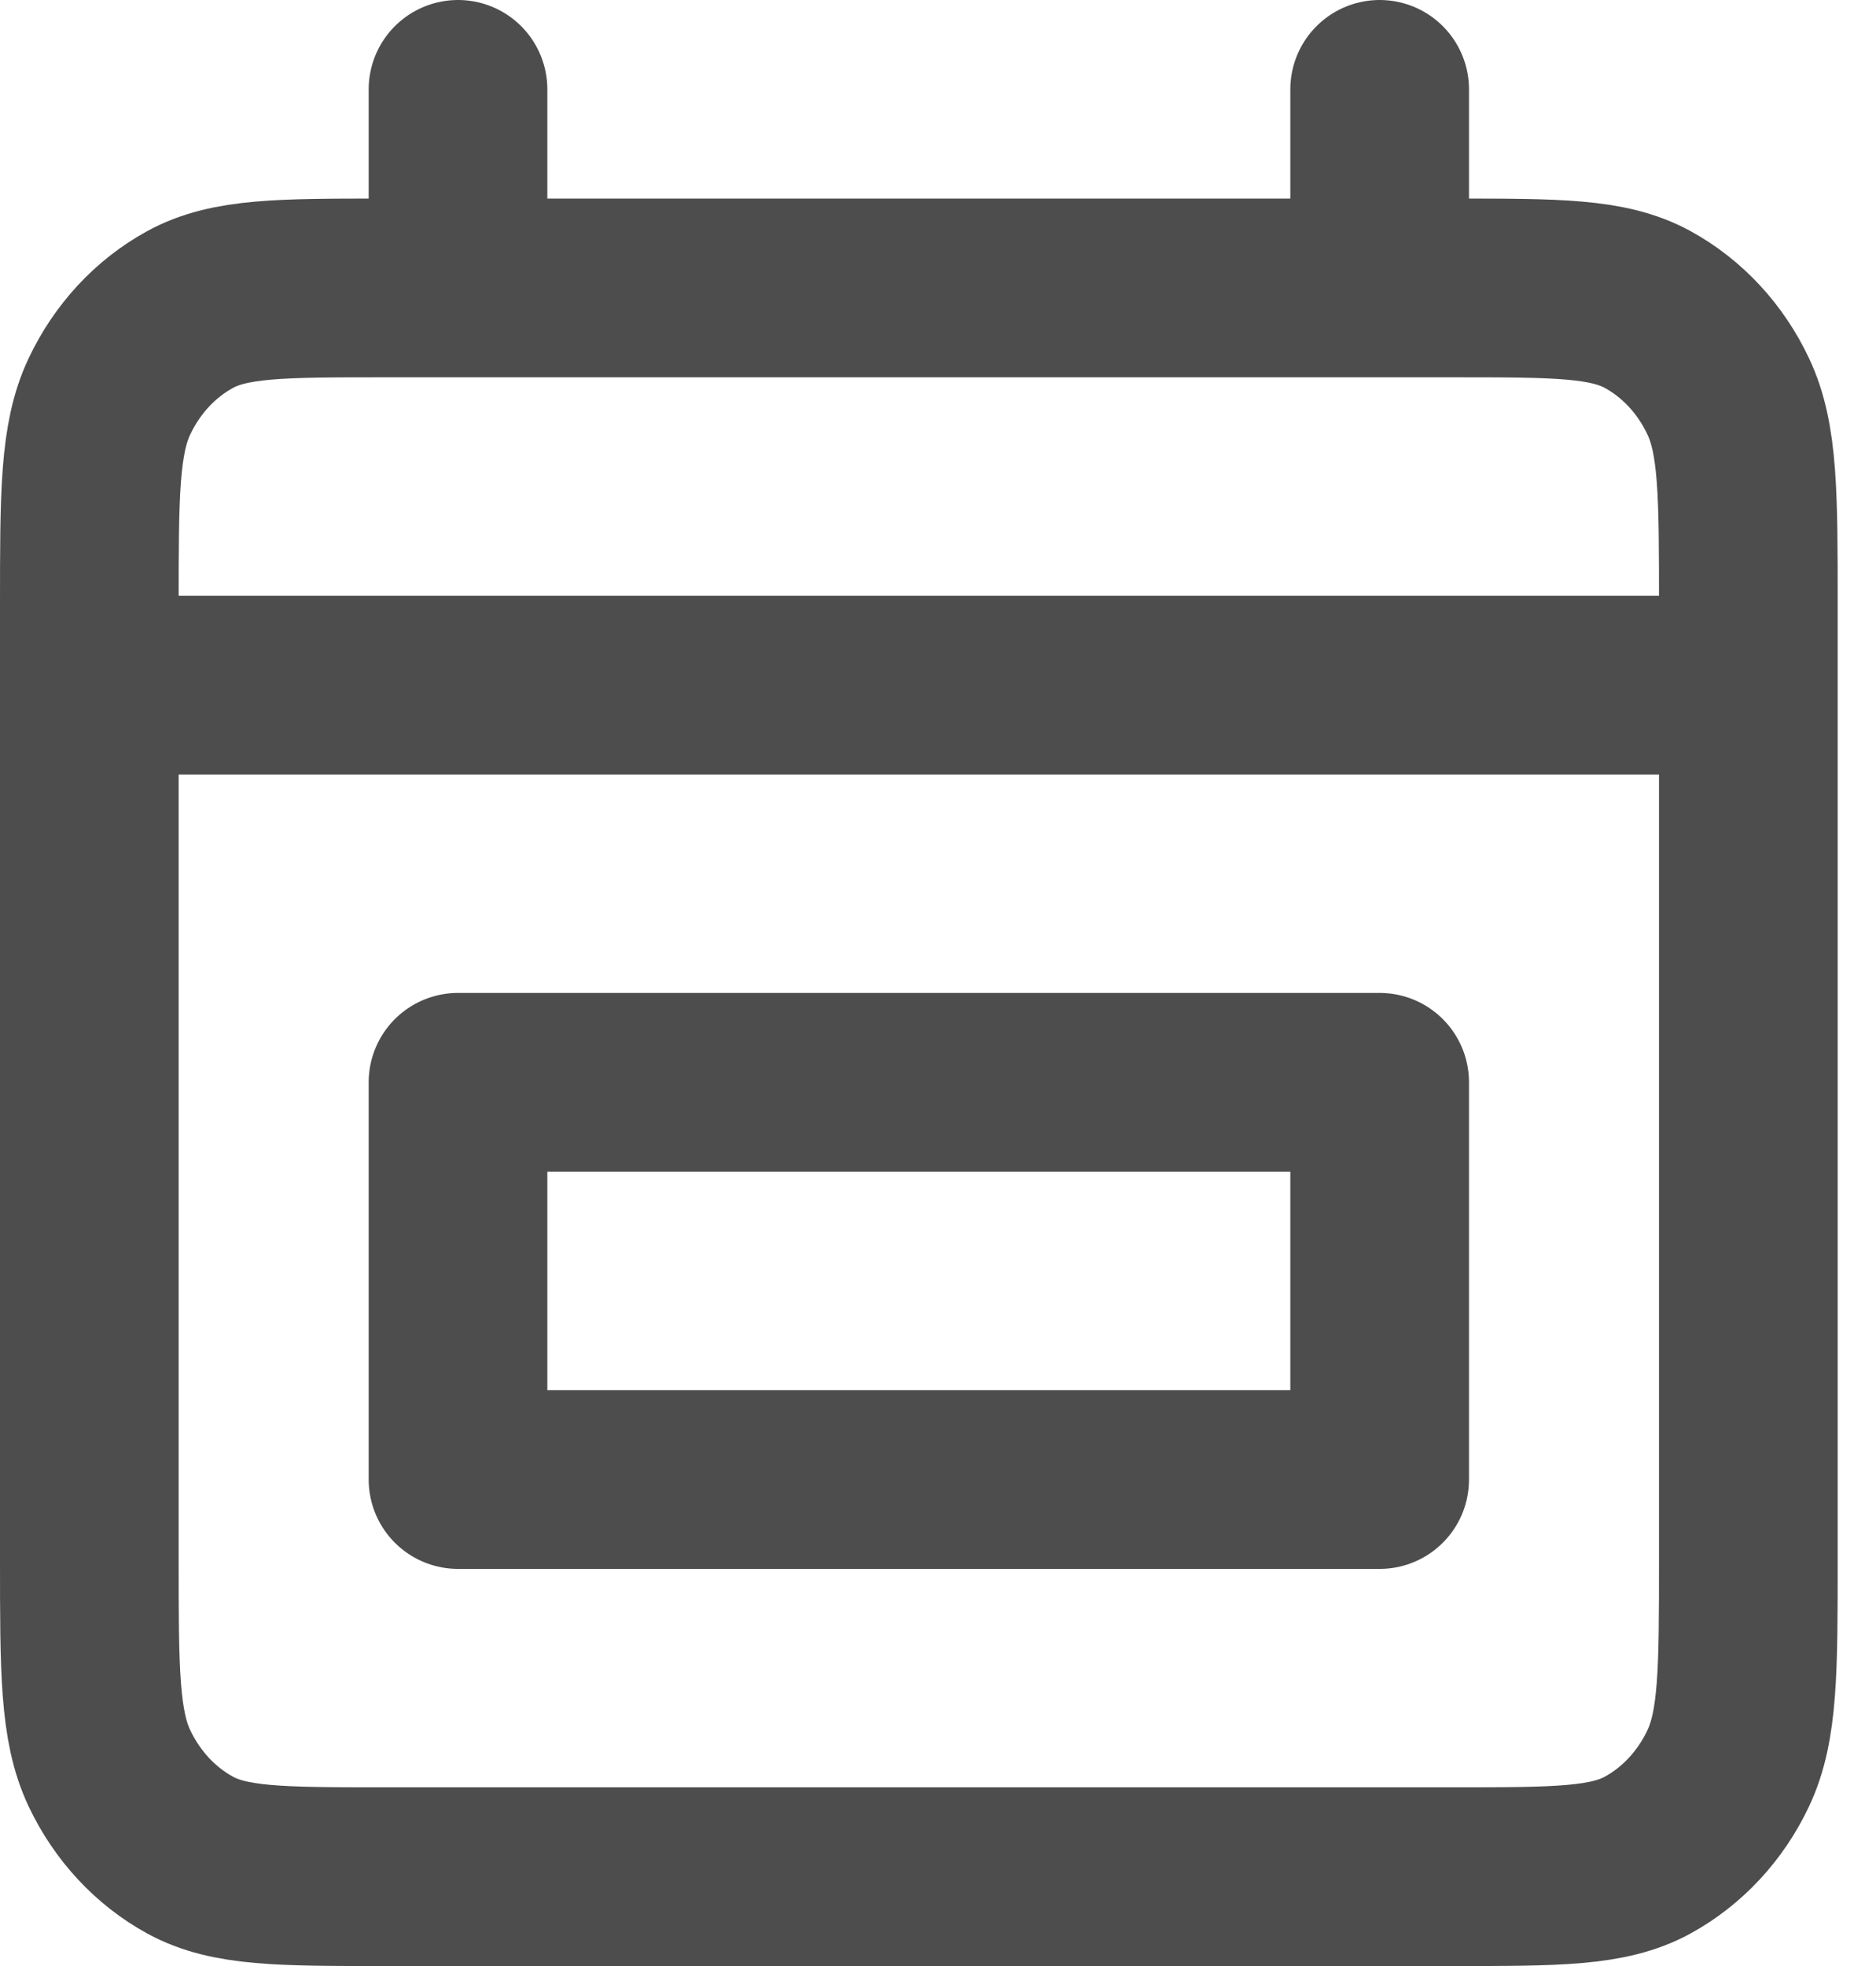 <svg width="21" height="22" viewBox="0 0 21 22" fill="none" xmlns="http://www.w3.org/2000/svg">
<path id="Vector" d="M1 7.667H19.571M5.127 1V3.222M15.444 1V3.222M5.127 12.111H15.444V16.556H5.127V12.111ZM4.302 21H16.27C17.425 21 18.003 21 18.445 20.758C18.833 20.545 19.149 20.205 19.346 19.787C19.571 19.311 19.571 18.689 19.571 17.444V6.778C19.571 5.533 19.571 4.911 19.346 4.436C19.149 4.017 18.833 3.677 18.445 3.464C18.003 3.222 17.425 3.222 16.27 3.222H4.302C3.146 3.222 2.568 3.222 2.127 3.464C1.738 3.677 1.423 4.017 1.225 4.436C1 4.911 1 5.533 1 6.778V17.444C1 18.689 1 19.311 1.225 19.787C1.423 20.205 1.738 20.545 2.127 20.758C2.568 21 3.146 21 4.302 21Z" stroke="#4D4D4D" stroke-width="2" stroke-linecap="round" stroke-linejoin="round"/>
</svg>
